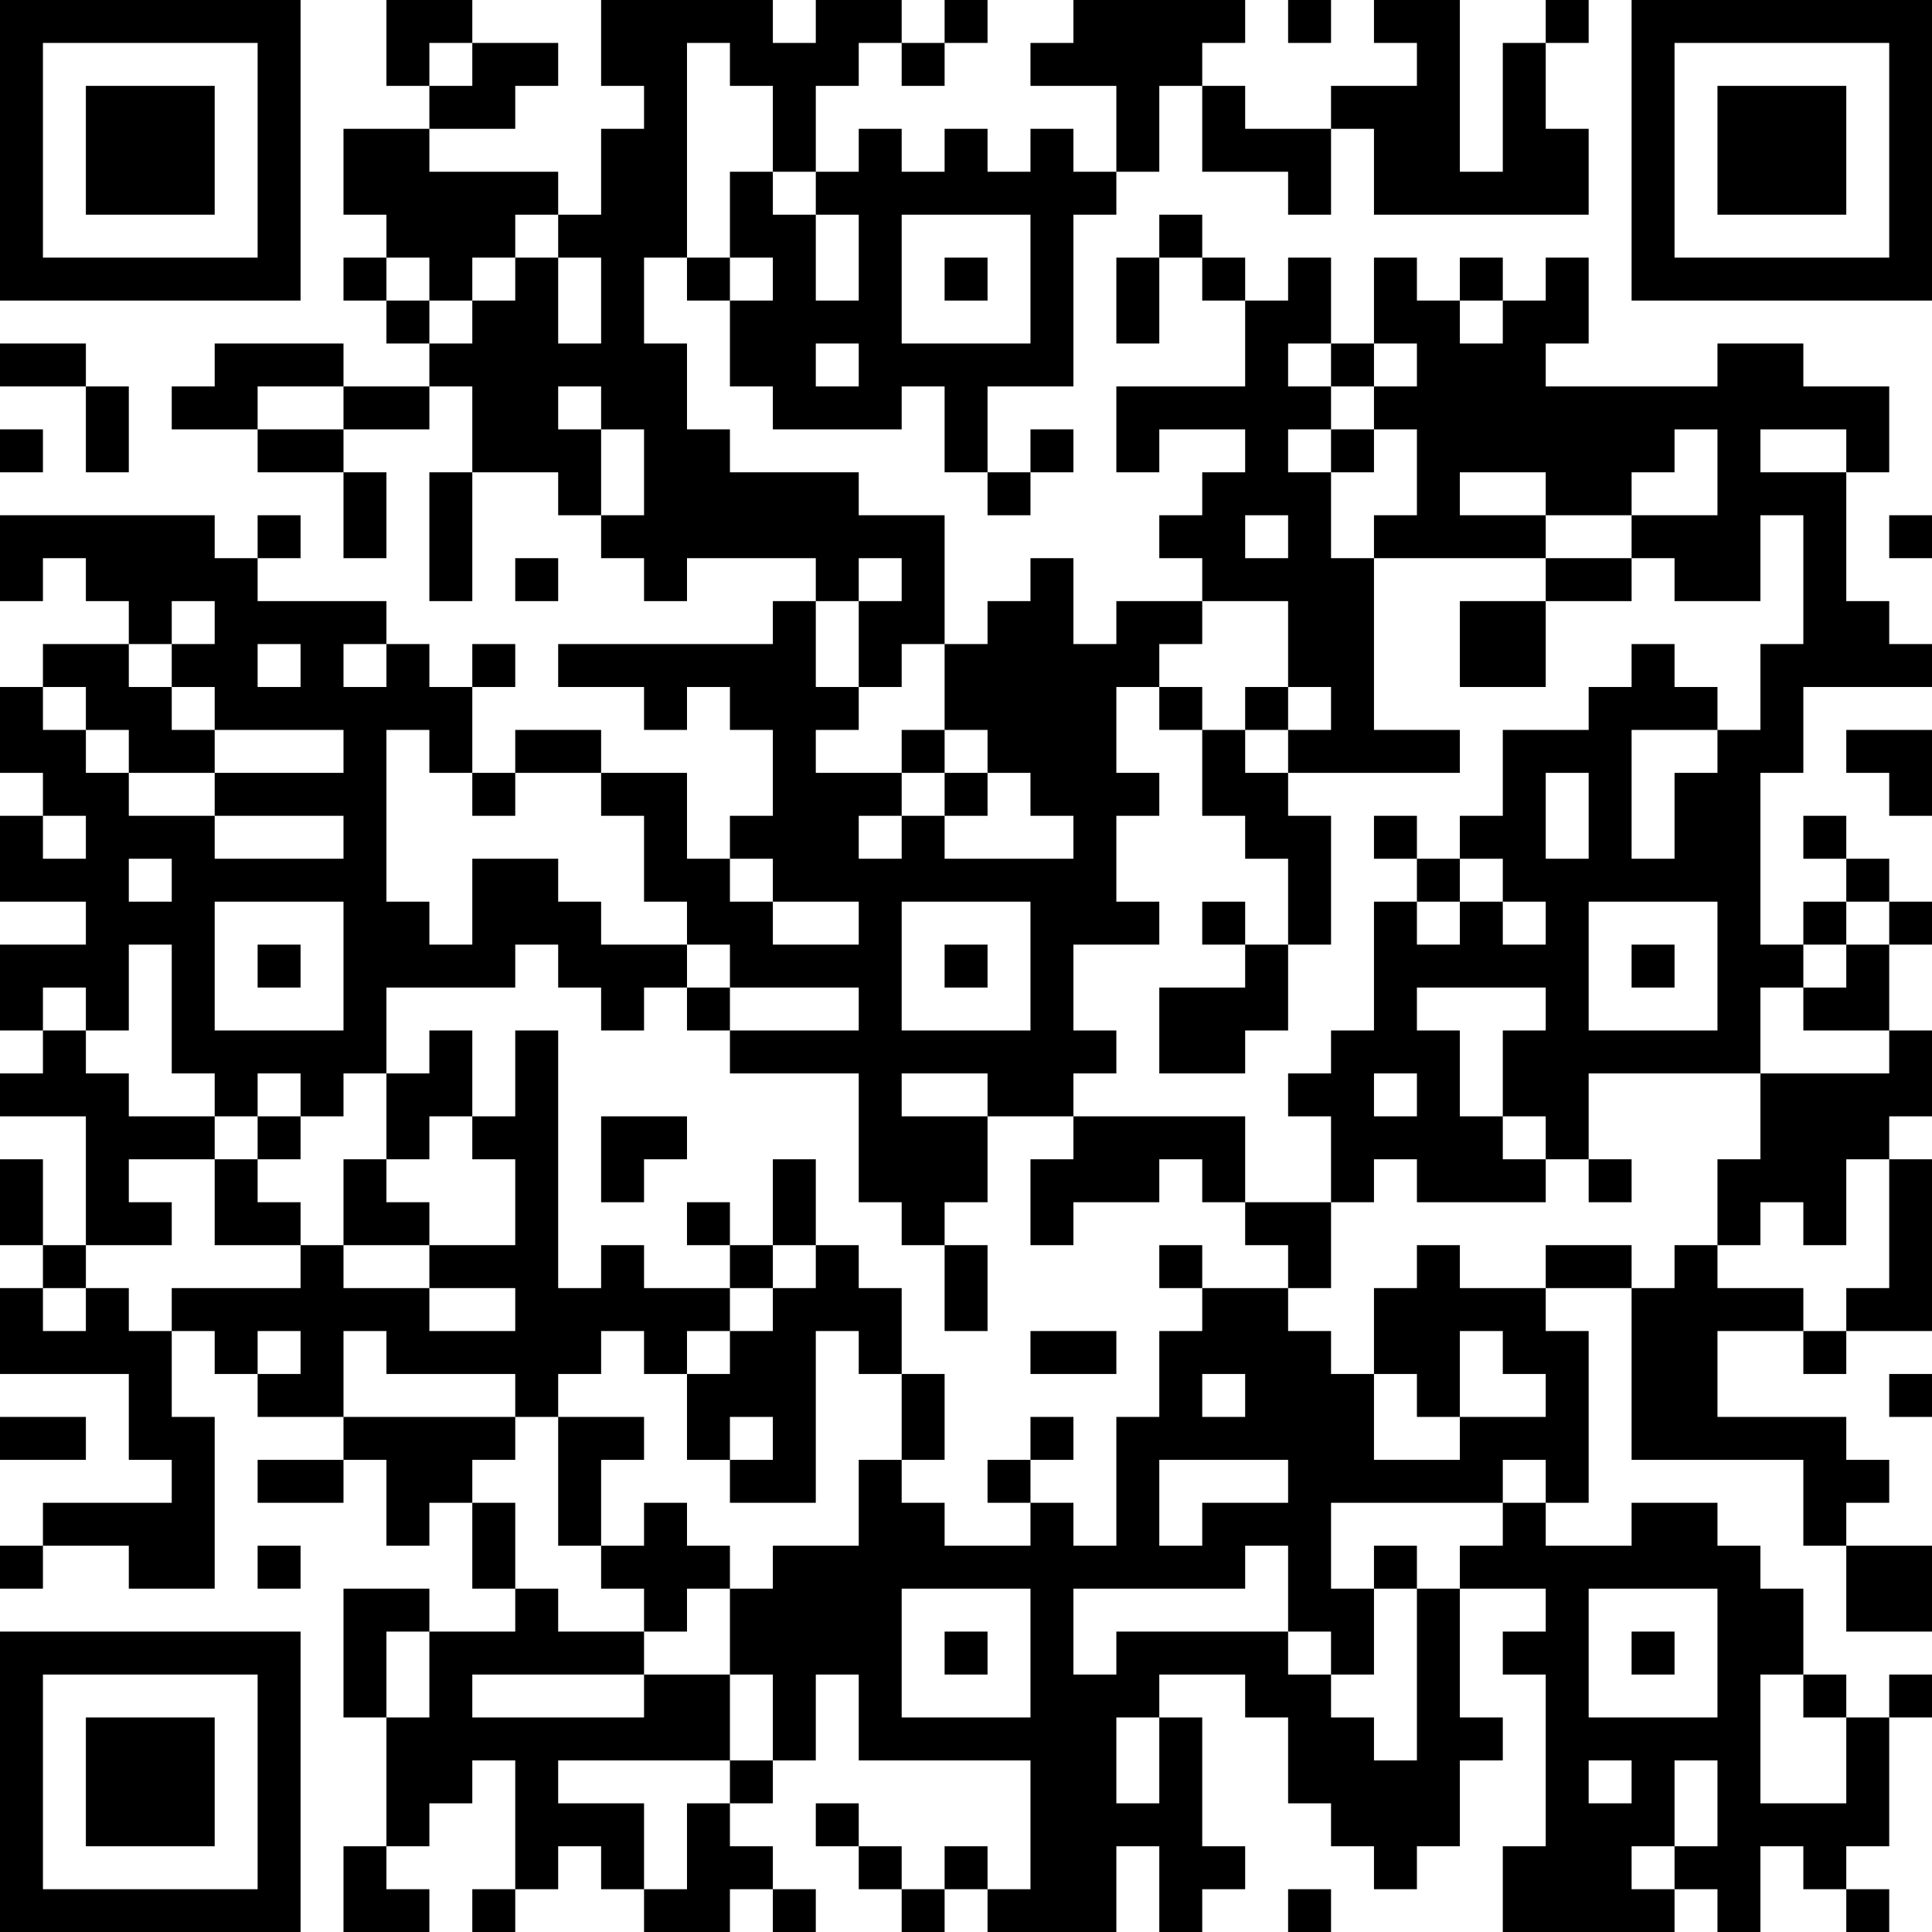 <?xml version="1.0" encoding="UTF-8"?>
<svg xmlns="http://www.w3.org/2000/svg" version="1.1" width="250" height="250" viewBox="0 0 250 250"><rect x="0" y="0" width="250" height="250" fill="#ffffff"/><g transform="scale(5.556)"><g transform="translate(0,0)"><path fill-rule="evenodd" d="M9 0L9 2L10 2L10 3L8 3L8 5L9 5L9 6L8 6L8 7L9 7L9 8L10 8L10 9L8 9L8 8L5 8L5 9L4 9L4 10L6 10L6 11L8 11L8 13L9 13L9 11L8 11L8 10L10 10L10 9L11 9L11 11L10 11L10 14L11 14L11 11L13 11L13 12L14 12L14 13L15 13L15 14L16 14L16 13L19 13L19 14L18 14L18 15L13 15L13 16L15 16L15 17L16 17L16 16L17 16L17 17L18 17L18 19L17 19L17 20L16 20L16 18L14 18L14 17L12 17L12 18L11 18L11 16L12 16L12 15L11 15L11 16L10 16L10 15L9 15L9 14L6 14L6 13L7 13L7 12L6 12L6 13L5 13L5 12L0 12L0 14L1 14L1 13L2 13L2 14L3 14L3 15L1 15L1 16L0 16L0 18L1 18L1 19L0 19L0 21L2 21L2 22L0 22L0 24L1 24L1 25L0 25L0 26L2 26L2 29L1 29L1 27L0 27L0 29L1 29L1 30L0 30L0 32L3 32L3 34L4 34L4 35L1 35L1 36L0 36L0 37L1 37L1 36L3 36L3 37L5 37L5 33L4 33L4 31L5 31L5 32L6 32L6 33L8 33L8 34L6 34L6 35L8 35L8 34L9 34L9 36L10 36L10 35L11 35L11 37L12 37L12 38L10 38L10 37L8 37L8 40L9 40L9 43L8 43L8 45L10 45L10 44L9 44L9 43L10 43L10 42L11 42L11 41L12 41L12 44L11 44L11 45L12 45L12 44L13 44L13 43L14 43L14 44L15 44L15 45L17 45L17 44L18 44L18 45L19 45L19 44L18 44L18 43L17 43L17 42L18 42L18 41L19 41L19 39L20 39L20 41L24 41L24 44L23 44L23 43L22 43L22 44L21 44L21 43L20 43L20 42L19 42L19 43L20 43L20 44L21 44L21 45L22 45L22 44L23 44L23 45L26 45L26 43L27 43L27 45L28 45L28 44L29 44L29 43L28 43L28 40L27 40L27 39L29 39L29 40L30 40L30 42L31 42L31 43L32 43L32 44L33 44L33 43L34 43L34 41L35 41L35 40L34 40L34 37L36 37L36 38L35 38L35 39L36 39L36 43L35 43L35 45L39 45L39 44L40 44L40 45L41 45L41 43L42 43L42 44L43 44L43 45L44 45L44 44L43 44L43 43L44 43L44 40L45 40L45 39L44 39L44 40L43 40L43 39L42 39L42 37L41 37L41 36L40 36L40 35L38 35L38 36L36 36L36 35L37 35L37 31L36 31L36 30L38 30L38 34L42 34L42 36L43 36L43 38L45 38L45 36L43 36L43 35L44 35L44 34L43 34L43 33L40 33L40 31L42 31L42 32L43 32L43 31L45 31L45 27L44 27L44 26L45 26L45 24L44 24L44 22L45 22L45 21L44 21L44 20L43 20L43 19L42 19L42 20L43 20L43 21L42 21L42 22L41 22L41 18L42 18L42 16L45 16L45 15L44 15L44 14L43 14L43 11L44 11L44 9L42 9L42 8L40 8L40 9L36 9L36 8L37 8L37 6L36 6L36 7L35 7L35 6L34 6L34 7L33 7L33 6L32 6L32 8L31 8L31 6L30 6L30 7L29 7L29 6L28 6L28 5L27 5L27 6L26 6L26 8L27 8L27 6L28 6L28 7L29 7L29 9L26 9L26 11L27 11L27 10L29 10L29 11L28 11L28 12L27 12L27 13L28 13L28 14L26 14L26 15L25 15L25 13L24 13L24 14L23 14L23 15L22 15L22 12L20 12L20 11L17 11L17 10L16 10L16 8L15 8L15 6L16 6L16 7L17 7L17 9L18 9L18 10L21 10L21 9L22 9L22 11L23 11L23 12L24 12L24 11L25 11L25 10L24 10L24 11L23 11L23 9L25 9L25 5L26 5L26 4L27 4L27 2L28 2L28 4L30 4L30 5L31 5L31 3L32 3L32 5L37 5L37 3L36 3L36 1L37 1L37 0L36 0L36 1L35 1L35 4L34 4L34 0L32 0L32 1L33 1L33 2L31 2L31 3L29 3L29 2L28 2L28 1L29 1L29 0L25 0L25 1L24 1L24 2L26 2L26 4L25 4L25 3L24 3L24 4L23 4L23 3L22 3L22 4L21 4L21 3L20 3L20 4L19 4L19 2L20 2L20 1L21 1L21 2L22 2L22 1L23 1L23 0L22 0L22 1L21 1L21 0L19 0L19 1L18 1L18 0L14 0L14 2L15 2L15 3L14 3L14 5L13 5L13 4L10 4L10 3L12 3L12 2L13 2L13 1L11 1L11 0ZM30 0L30 1L31 1L31 0ZM10 1L10 2L11 2L11 1ZM16 1L16 6L17 6L17 7L18 7L18 6L17 6L17 4L18 4L18 5L19 5L19 7L20 7L20 5L19 5L19 4L18 4L18 2L17 2L17 1ZM12 5L12 6L11 6L11 7L10 7L10 6L9 6L9 7L10 7L10 8L11 8L11 7L12 7L12 6L13 6L13 8L14 8L14 6L13 6L13 5ZM21 5L21 8L24 8L24 5ZM22 6L22 7L23 7L23 6ZM34 7L34 8L35 8L35 7ZM0 8L0 9L2 9L2 11L3 11L3 9L2 9L2 8ZM19 8L19 9L20 9L20 8ZM30 8L30 9L31 9L31 10L30 10L30 11L31 11L31 13L32 13L32 17L34 17L34 18L30 18L30 17L31 17L31 16L30 16L30 14L28 14L28 15L27 15L27 16L26 16L26 18L27 18L27 19L26 19L26 21L27 21L27 22L25 22L25 24L26 24L26 25L25 25L25 26L23 26L23 25L21 25L21 26L23 26L23 28L22 28L22 29L21 29L21 28L20 28L20 25L17 25L17 24L20 24L20 23L17 23L17 22L16 22L16 21L15 21L15 19L14 19L14 18L12 18L12 19L11 19L11 18L10 18L10 17L9 17L9 21L10 21L10 22L11 22L11 20L13 20L13 21L14 21L14 22L16 22L16 23L15 23L15 24L14 24L14 23L13 23L13 22L12 22L12 23L9 23L9 25L8 25L8 26L7 26L7 25L6 25L6 26L5 26L5 25L4 25L4 22L3 22L3 24L2 24L2 23L1 23L1 24L2 24L2 25L3 25L3 26L5 26L5 27L3 27L3 28L4 28L4 29L2 29L2 30L1 30L1 31L2 31L2 30L3 30L3 31L4 31L4 30L7 30L7 29L8 29L8 30L10 30L10 31L12 31L12 30L10 30L10 29L12 29L12 27L11 27L11 26L12 26L12 24L13 24L13 30L14 30L14 29L15 29L15 30L17 30L17 31L16 31L16 32L15 32L15 31L14 31L14 32L13 32L13 33L12 33L12 32L9 32L9 31L8 31L8 33L12 33L12 34L11 34L11 35L12 35L12 37L13 37L13 38L15 38L15 39L11 39L11 40L15 40L15 39L17 39L17 41L13 41L13 42L15 42L15 44L16 44L16 42L17 42L17 41L18 41L18 39L17 39L17 37L18 37L18 36L20 36L20 34L21 34L21 35L22 35L22 36L24 36L24 35L25 35L25 36L26 36L26 33L27 33L27 31L28 31L28 30L30 30L30 31L31 31L31 32L32 32L32 34L34 34L34 33L36 33L36 32L35 32L35 31L34 31L34 33L33 33L33 32L32 32L32 30L33 30L33 29L34 29L34 30L36 30L36 29L38 29L38 30L39 30L39 29L40 29L40 30L42 30L42 31L43 31L43 30L44 30L44 27L43 27L43 29L42 29L42 28L41 28L41 29L40 29L40 27L41 27L41 25L44 25L44 24L42 24L42 23L43 23L43 22L44 22L44 21L43 21L43 22L42 22L42 23L41 23L41 25L37 25L37 27L36 27L36 26L35 26L35 24L36 24L36 23L33 23L33 24L34 24L34 26L35 26L35 27L36 27L36 28L33 28L33 27L32 27L32 28L31 28L31 26L30 26L30 25L31 25L31 24L32 24L32 21L33 21L33 22L34 22L34 21L35 21L35 22L36 22L36 21L35 21L35 20L34 20L34 19L35 19L35 17L37 17L37 16L38 16L38 15L39 15L39 16L40 16L40 17L38 17L38 20L39 20L39 18L40 18L40 17L41 17L41 15L42 15L42 12L41 12L41 14L39 14L39 13L38 13L38 12L40 12L40 10L39 10L39 11L38 11L38 12L36 12L36 11L34 11L34 12L36 12L36 13L32 13L32 12L33 12L33 10L32 10L32 9L33 9L33 8L32 8L32 9L31 9L31 8ZM6 9L6 10L8 10L8 9ZM13 9L13 10L14 10L14 12L15 12L15 10L14 10L14 9ZM0 10L0 11L1 11L1 10ZM31 10L31 11L32 11L32 10ZM41 10L41 11L43 11L43 10ZM29 12L29 13L30 13L30 12ZM44 12L44 13L45 13L45 12ZM12 13L12 14L13 14L13 13ZM20 13L20 14L19 14L19 16L20 16L20 17L19 17L19 18L21 18L21 19L20 19L20 20L21 20L21 19L22 19L22 20L25 20L25 19L24 19L24 18L23 18L23 17L22 17L22 15L21 15L21 16L20 16L20 14L21 14L21 13ZM36 13L36 14L34 14L34 16L36 16L36 14L38 14L38 13ZM4 14L4 15L3 15L3 16L4 16L4 17L5 17L5 18L3 18L3 17L2 17L2 16L1 16L1 17L2 17L2 18L3 18L3 19L5 19L5 20L8 20L8 19L5 19L5 18L8 18L8 17L5 17L5 16L4 16L4 15L5 15L5 14ZM6 15L6 16L7 16L7 15ZM8 15L8 16L9 16L9 15ZM27 16L27 17L28 17L28 19L29 19L29 20L30 20L30 22L29 22L29 21L28 21L28 22L29 22L29 23L27 23L27 25L29 25L29 24L30 24L30 22L31 22L31 19L30 19L30 18L29 18L29 17L30 17L30 16L29 16L29 17L28 17L28 16ZM21 17L21 18L22 18L22 19L23 19L23 18L22 18L22 17ZM43 17L43 18L44 18L44 19L45 19L45 17ZM36 18L36 20L37 20L37 18ZM1 19L1 20L2 20L2 19ZM32 19L32 20L33 20L33 21L34 21L34 20L33 20L33 19ZM3 20L3 21L4 21L4 20ZM17 20L17 21L18 21L18 22L20 22L20 21L18 21L18 20ZM5 21L5 24L8 24L8 21ZM21 21L21 24L24 24L24 21ZM37 21L37 24L40 24L40 21ZM6 22L6 23L7 23L7 22ZM22 22L22 23L23 23L23 22ZM38 22L38 23L39 23L39 22ZM16 23L16 24L17 24L17 23ZM10 24L10 25L9 25L9 27L8 27L8 29L10 29L10 28L9 28L9 27L10 27L10 26L11 26L11 24ZM32 25L32 26L33 26L33 25ZM6 26L6 27L5 27L5 29L7 29L7 28L6 28L6 27L7 27L7 26ZM14 26L14 28L15 28L15 27L16 27L16 26ZM25 26L25 27L24 27L24 29L25 29L25 28L27 28L27 27L28 27L28 28L29 28L29 29L30 29L30 30L31 30L31 28L29 28L29 26ZM18 27L18 29L17 29L17 28L16 28L16 29L17 29L17 30L18 30L18 31L17 31L17 32L16 32L16 34L17 34L17 35L19 35L19 31L20 31L20 32L21 32L21 34L22 34L22 32L21 32L21 30L20 30L20 29L19 29L19 27ZM37 27L37 28L38 28L38 27ZM18 29L18 30L19 30L19 29ZM22 29L22 31L23 31L23 29ZM27 29L27 30L28 30L28 29ZM6 31L6 32L7 32L7 31ZM24 31L24 32L26 32L26 31ZM28 32L28 33L29 33L29 32ZM44 32L44 33L45 33L45 32ZM0 33L0 34L2 34L2 33ZM13 33L13 36L14 36L14 37L15 37L15 38L16 38L16 37L17 37L17 36L16 36L16 35L15 35L15 36L14 36L14 34L15 34L15 33ZM17 33L17 34L18 34L18 33ZM24 33L24 34L23 34L23 35L24 35L24 34L25 34L25 33ZM27 34L27 36L28 36L28 35L30 35L30 34ZM35 34L35 35L31 35L31 37L32 37L32 39L31 39L31 38L30 38L30 36L29 36L29 37L25 37L25 39L26 39L26 38L30 38L30 39L31 39L31 40L32 40L32 41L33 41L33 37L34 37L34 36L35 36L35 35L36 35L36 34ZM6 36L6 37L7 37L7 36ZM32 36L32 37L33 37L33 36ZM21 37L21 40L24 40L24 37ZM37 37L37 40L40 40L40 37ZM9 38L9 40L10 40L10 38ZM22 38L22 39L23 39L23 38ZM38 38L38 39L39 39L39 38ZM41 39L41 42L43 42L43 40L42 40L42 39ZM26 40L26 42L27 42L27 40ZM37 41L37 42L38 42L38 41ZM39 41L39 43L38 43L38 44L39 44L39 43L40 43L40 41ZM30 44L30 45L31 45L31 44ZM0 0L0 7L7 7L7 0ZM1 1L1 6L6 6L6 1ZM2 2L2 5L5 5L5 2ZM38 0L38 7L45 7L45 0ZM39 1L39 6L44 6L44 1ZM40 2L40 5L43 5L43 2ZM0 38L0 45L7 45L7 38ZM1 39L1 44L6 44L6 39ZM2 40L2 43L5 43L5 40Z" fill="#000000"/></g></g></svg>
